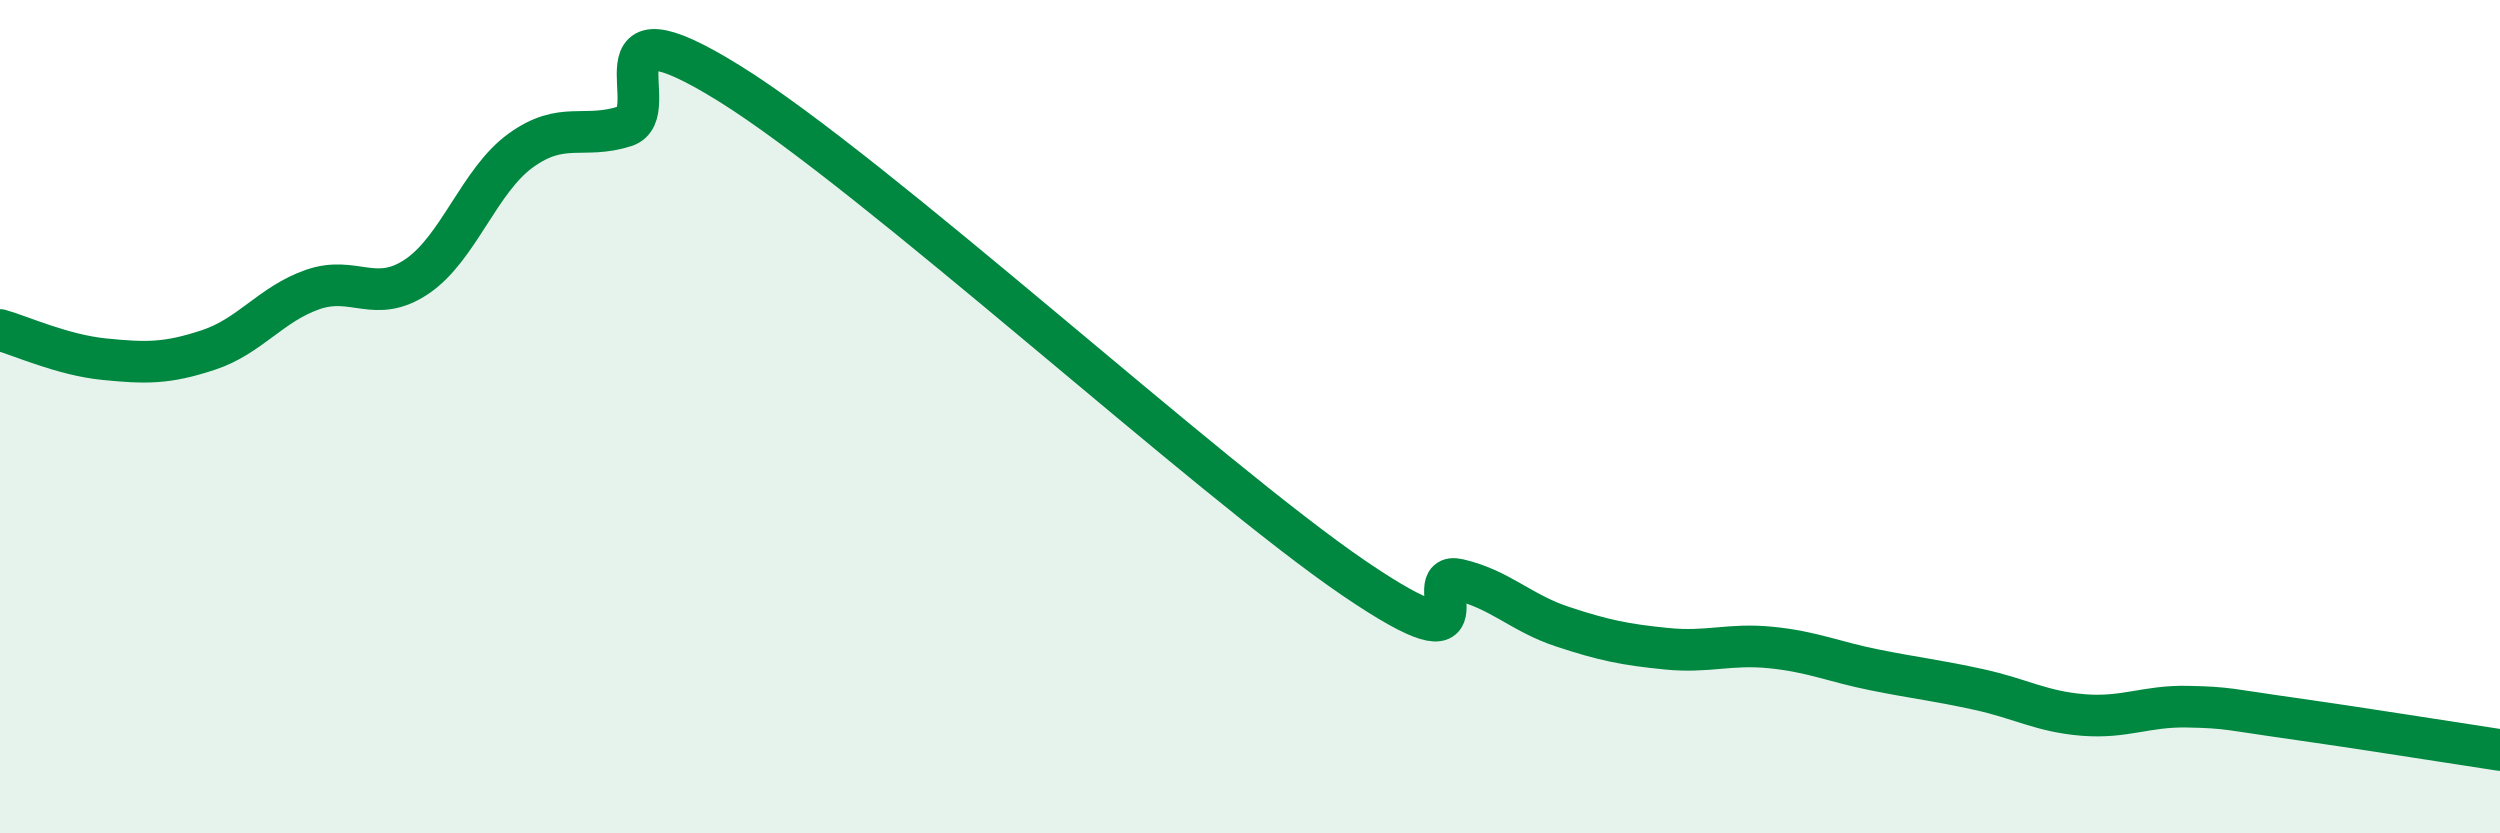 
    <svg width="60" height="20" viewBox="0 0 60 20" xmlns="http://www.w3.org/2000/svg">
      <path
        d="M 0,7.92 C 0.5,8.06 1.5,8.52 2.5,8.62 C 3.5,8.72 4,8.73 5,8.4 C 6,8.07 6.5,7.3 7.5,6.95 C 8.5,6.6 9,7.31 10,6.64 C 11,5.97 11.5,4.33 12.5,3.61 C 13.5,2.89 14,3.35 15,3.03 C 16,2.71 14,-0.17 17.5,2 C 21,4.17 29,11.5 32.5,13.88 C 36,16.26 34,13.68 35,13.91 C 36,14.14 36.5,14.71 37.5,15.04 C 38.5,15.37 39,15.47 40,15.57 C 41,15.67 41.5,15.44 42.5,15.54 C 43.5,15.64 44,15.88 45,16.08 C 46,16.28 46.5,16.33 47.5,16.55 C 48.5,16.77 49,17.08 50,17.16 C 51,17.24 51.5,16.94 52.5,16.96 C 53.5,16.98 53.5,17.03 55,17.24 C 56.5,17.45 59,17.85 60,18L60 20L0 20Z"
        fill="#008740"
        opacity="0.1"
        stroke-linecap="round"
        stroke-linejoin="round"
      />
      <path
        d="M 0,7.92 C 0.5,8.06 1.5,8.52 2.5,8.62 C 3.5,8.72 4,8.73 5,8.4 C 6,8.07 6.5,7.3 7.5,6.95 C 8.5,6.6 9,7.31 10,6.64 C 11,5.97 11.5,4.33 12.5,3.61 C 13.5,2.89 14,3.35 15,3.03 C 16,2.71 14,-0.17 17.5,2 C 21,4.17 29,11.5 32.5,13.88 C 36,16.26 34,13.68 35,13.91 C 36,14.14 36.5,14.71 37.5,15.04 C 38.5,15.37 39,15.47 40,15.57 C 41,15.67 41.5,15.44 42.5,15.54 C 43.5,15.64 44,15.88 45,16.08 C 46,16.28 46.5,16.33 47.5,16.55 C 48.5,16.77 49,17.08 50,17.16 C 51,17.24 51.5,16.94 52.5,16.96 C 53.5,16.98 53.5,17.03 55,17.24 C 56.5,17.45 59,17.85 60,18"
        stroke="#008740"
        stroke-width="1"
        fill="none"
        stroke-linecap="round"
        stroke-linejoin="round"
      />
    </svg>
  
